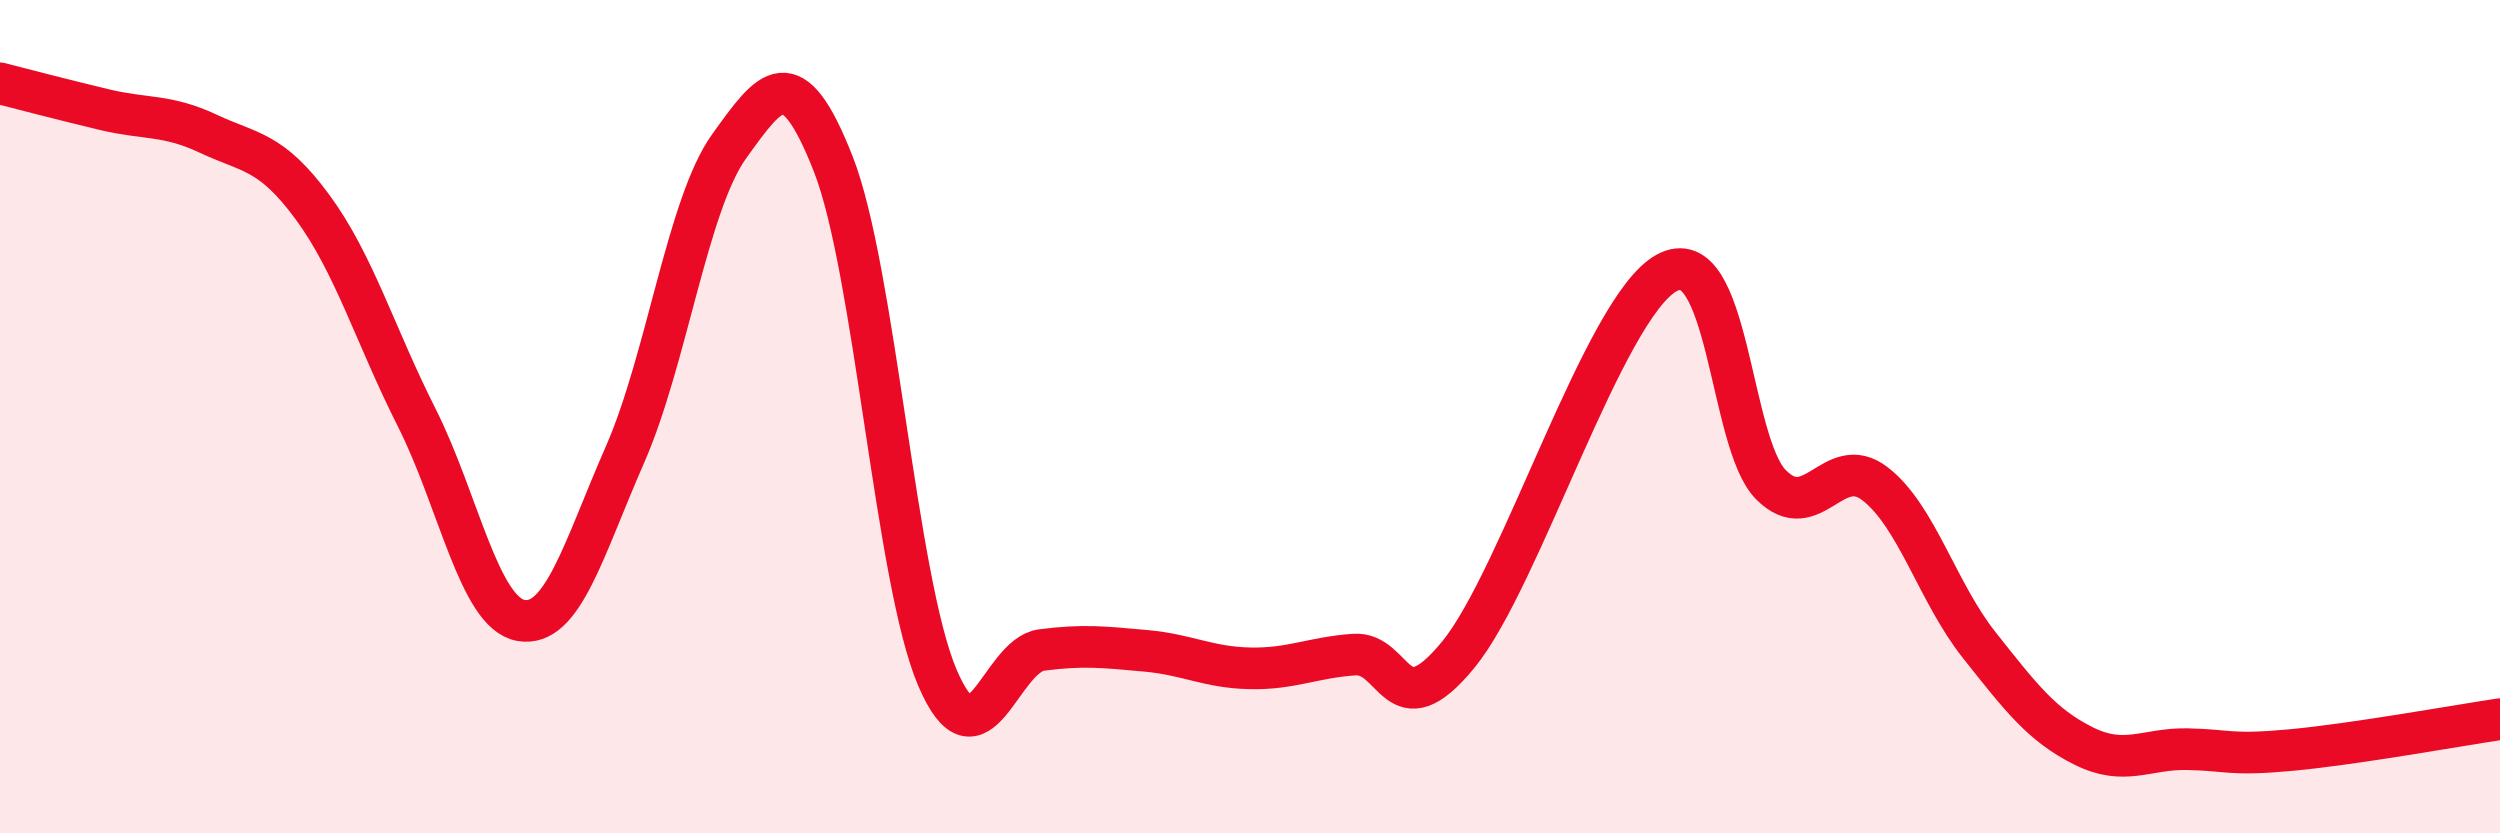 
    <svg width="60" height="20" viewBox="0 0 60 20" xmlns="http://www.w3.org/2000/svg">
      <path
        d="M 0,2 C 0.5,2.13 1.5,2.39 2.5,2.63 C 3.5,2.87 4,2.74 5,3.21 C 6,3.68 6.5,3.61 7.5,4.97 C 8.5,6.33 9,8.04 10,10.02 C 11,12 11.5,14.71 12.5,14.89 C 13.5,15.07 14,13.19 15,10.91 C 16,8.63 16.5,4.9 17.5,3.51 C 18.5,2.12 19,1.39 20,3.94 C 21,6.49 21.5,13.94 22.5,16.27 C 23.5,18.6 24,15.73 25,15.6 C 26,15.47 26.5,15.53 27.5,15.62 C 28.5,15.71 29,16.02 30,16.04 C 31,16.06 31.5,15.78 32.5,15.71 C 33.5,15.64 33.5,17.54 35,15.71 C 36.5,13.88 38.5,7.37 40,6.55 C 41.5,5.73 41.5,10.62 42.5,11.63 C 43.5,12.64 44,10.84 45,11.61 C 46,12.38 46.5,14.22 47.5,15.48 C 48.5,16.74 49,17.4 50,17.9 C 51,18.4 51.5,17.96 52.5,17.98 C 53.5,18 53.5,18.14 55,18 C 56.5,17.86 59,17.41 60,17.26L60 20L0 20Z"
        fill="#EB0A25"
        opacity="0.1"
        stroke-linecap="round"
        stroke-linejoin="round"
      />
      <path
        d="M 0,2 C 0.5,2.13 1.5,2.39 2.5,2.63 C 3.5,2.87 4,2.74 5,3.21 C 6,3.68 6.5,3.61 7.5,4.97 C 8.5,6.33 9,8.04 10,10.02 C 11,12 11.5,14.71 12.5,14.89 C 13.5,15.07 14,13.19 15,10.91 C 16,8.63 16.5,4.9 17.5,3.51 C 18.5,2.12 19,1.39 20,3.94 C 21,6.49 21.5,13.94 22.5,16.27 C 23.5,18.6 24,15.73 25,15.6 C 26,15.47 26.5,15.53 27.5,15.62 C 28.5,15.71 29,16.02 30,16.04 C 31,16.06 31.5,15.78 32.5,15.71 C 33.5,15.64 33.5,17.54 35,15.71 C 36.5,13.88 38.5,7.37 40,6.55 C 41.5,5.73 41.5,10.62 42.5,11.63 C 43.5,12.64 44,10.84 45,11.61 C 46,12.38 46.5,14.22 47.5,15.48 C 48.5,16.74 49,17.4 50,17.9 C 51,18.4 51.5,17.96 52.5,17.98 C 53.5,18 53.5,18.14 55,18 C 56.5,17.86 59,17.41 60,17.26"
        stroke="#EB0A25"
        stroke-width="1"
        fill="none"
        stroke-linecap="round"
        stroke-linejoin="round"
      />
    </svg>
  